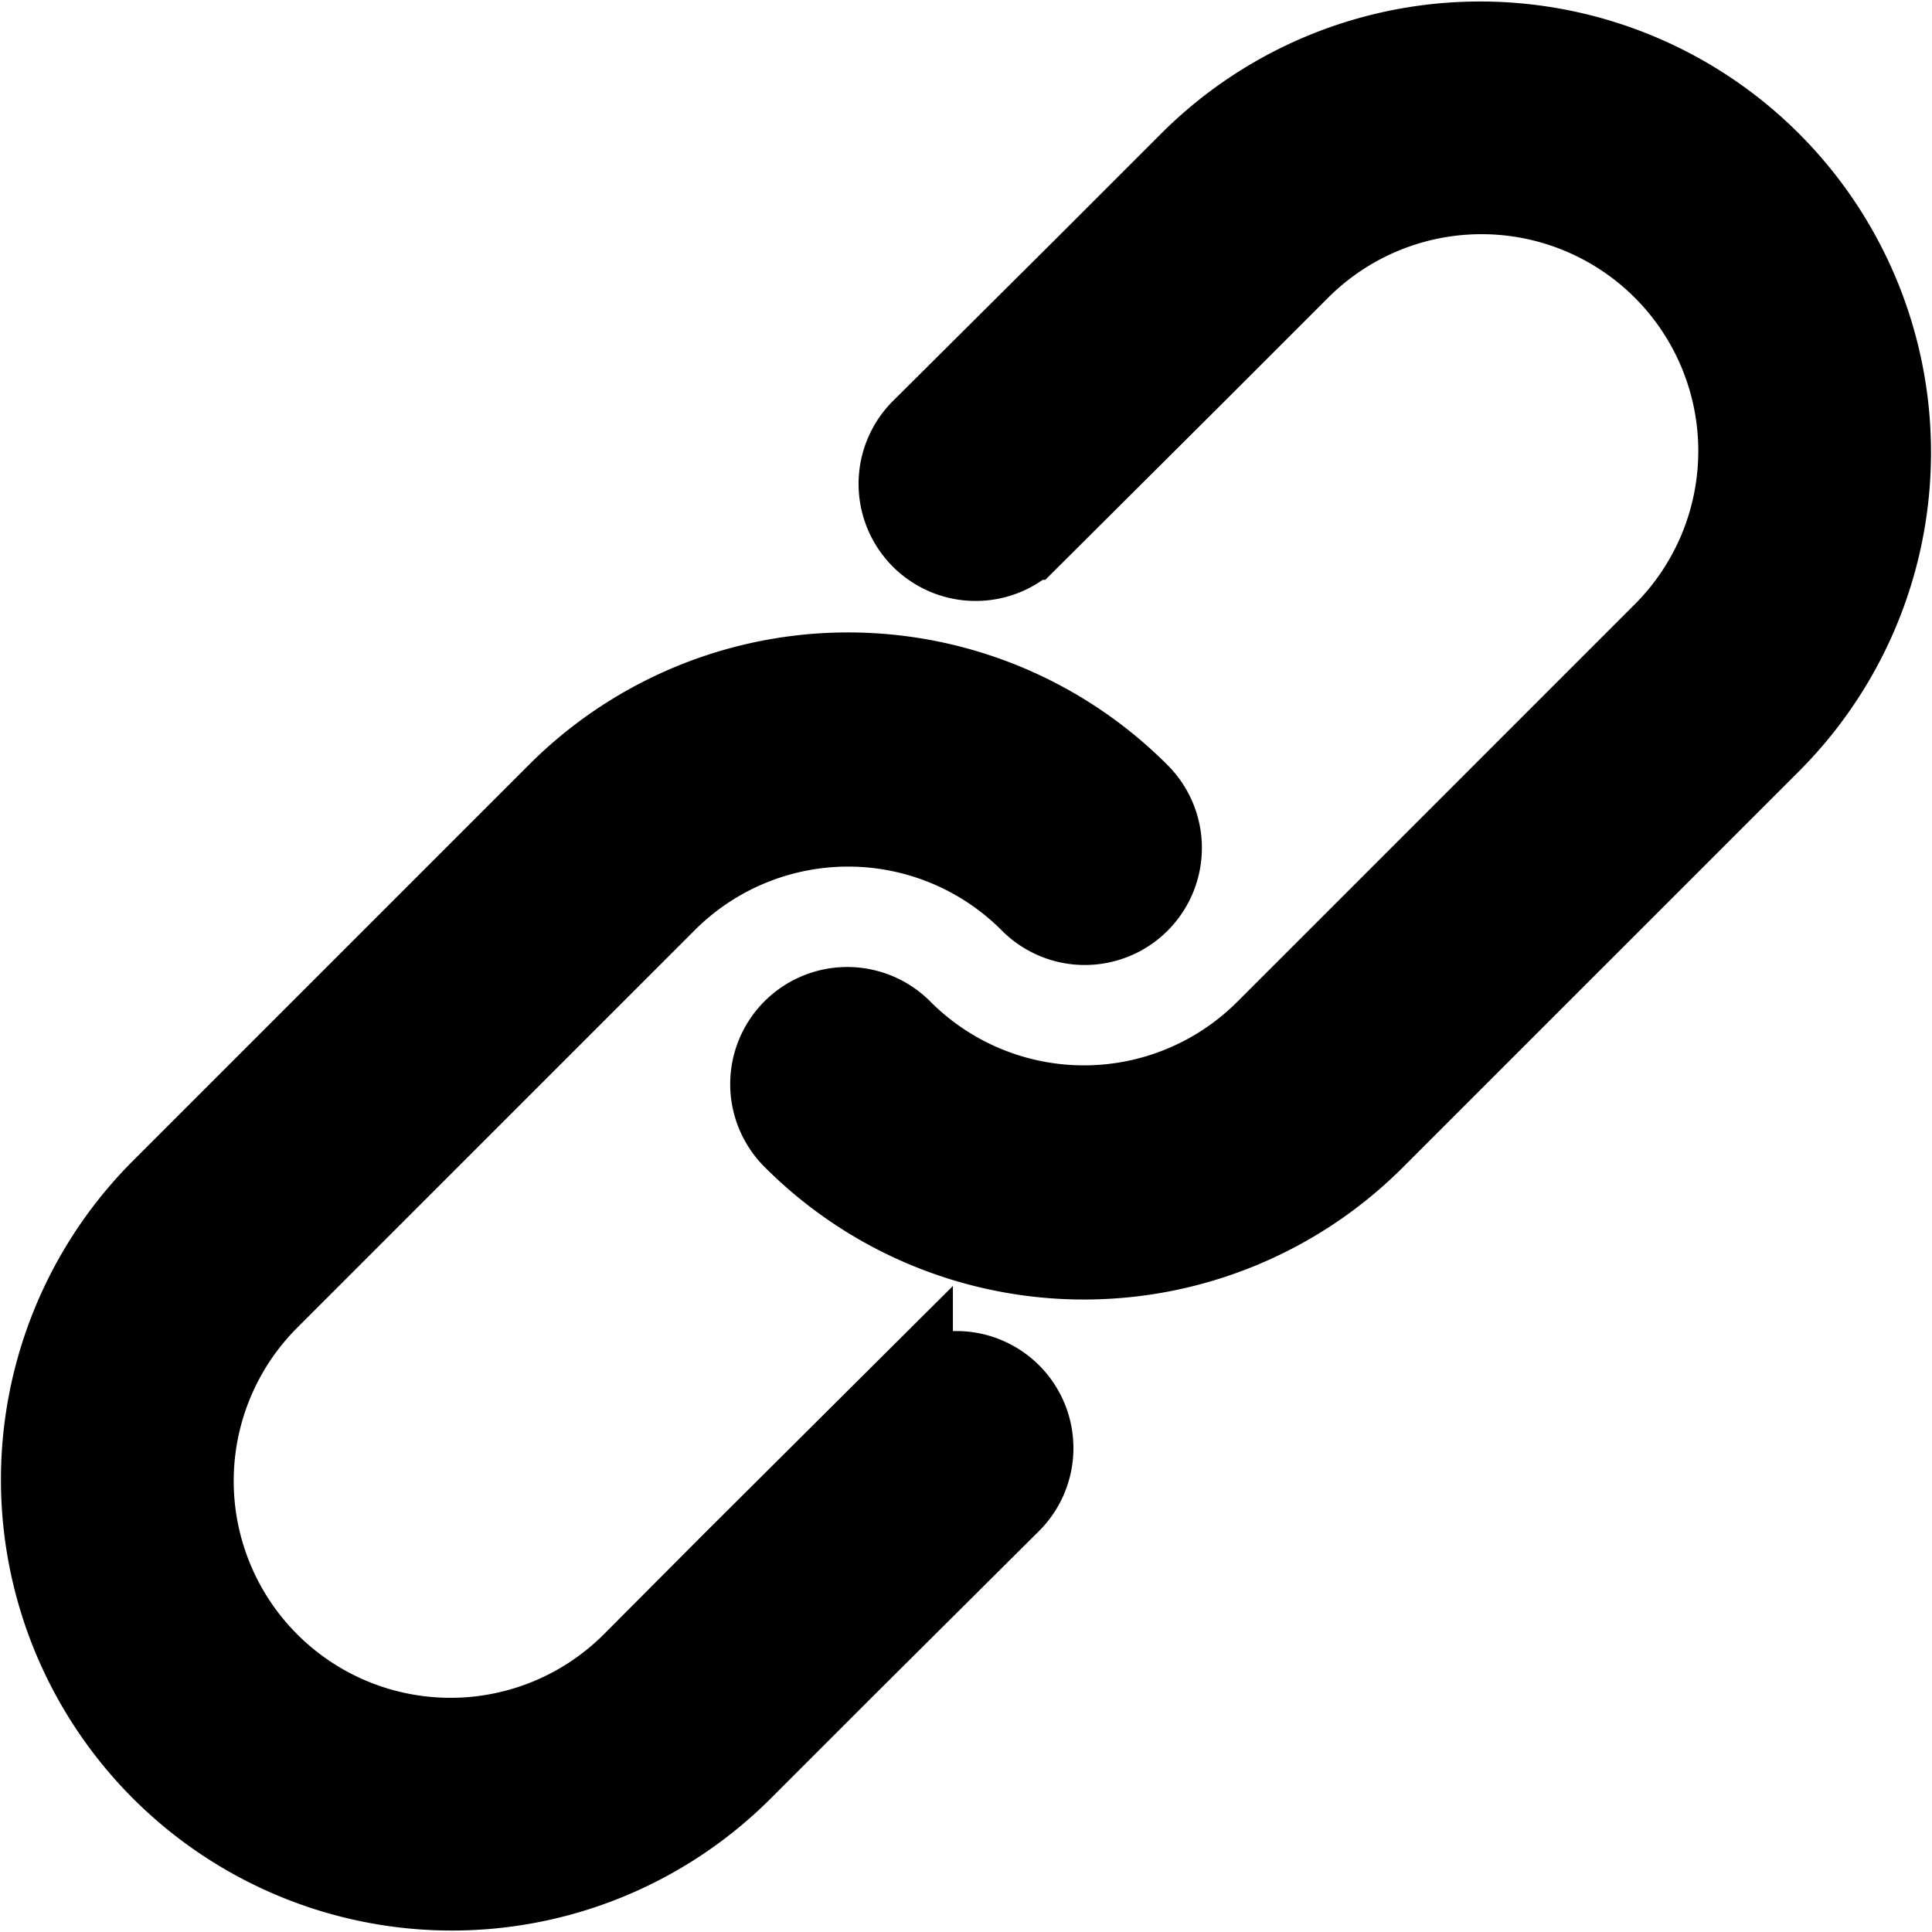 <svg xmlns="http://www.w3.org/2000/svg" width="20.642" height="20.643" viewBox="0 0 20.642 20.643">
  <g id="Group_59812" data-name="Group 59812" transform="translate(-10785.288 1667.363)">
    <path id="Path_194259" data-name="Path 194259" d="M215.5,244.812a.751.751,0,1,1,1.061,1.063l-1.8,1.791-1.076,1.076a4.318,4.318,0,0,1-6.106-6.107l4.248-4.248a4.318,4.318,0,0,1,6.107,0,.751.751,0,1,1-1.062,1.062,2.816,2.816,0,0,0-3.983,0l-4.248,4.248a2.816,2.816,0,0,0,3.983,3.983L213.7,246.6l1.8-1.792Z" transform="translate(10579.469 -1897.228)" stroke="#000" stroke-width="1"/>
    <path id="Path_194260" data-name="Path 194260" d="M325.357,141.516a.751.751,0,1,1-1.061-1.063l1.8-1.791,1.075-1.075a4.318,4.318,0,0,1,6.107,6.106l-4.248,4.248a4.318,4.318,0,0,1-6.106,0,.751.751,0,1,1,1.062-1.062,2.816,2.816,0,0,0,3.982,0l4.248-4.248a2.816,2.816,0,0,0-3.983-3.983l-1.075,1.075-1.8,1.793Z" transform="translate(10470.892 -1803.184)" stroke="#000" stroke-width="1"/>
  </g>
</svg>
